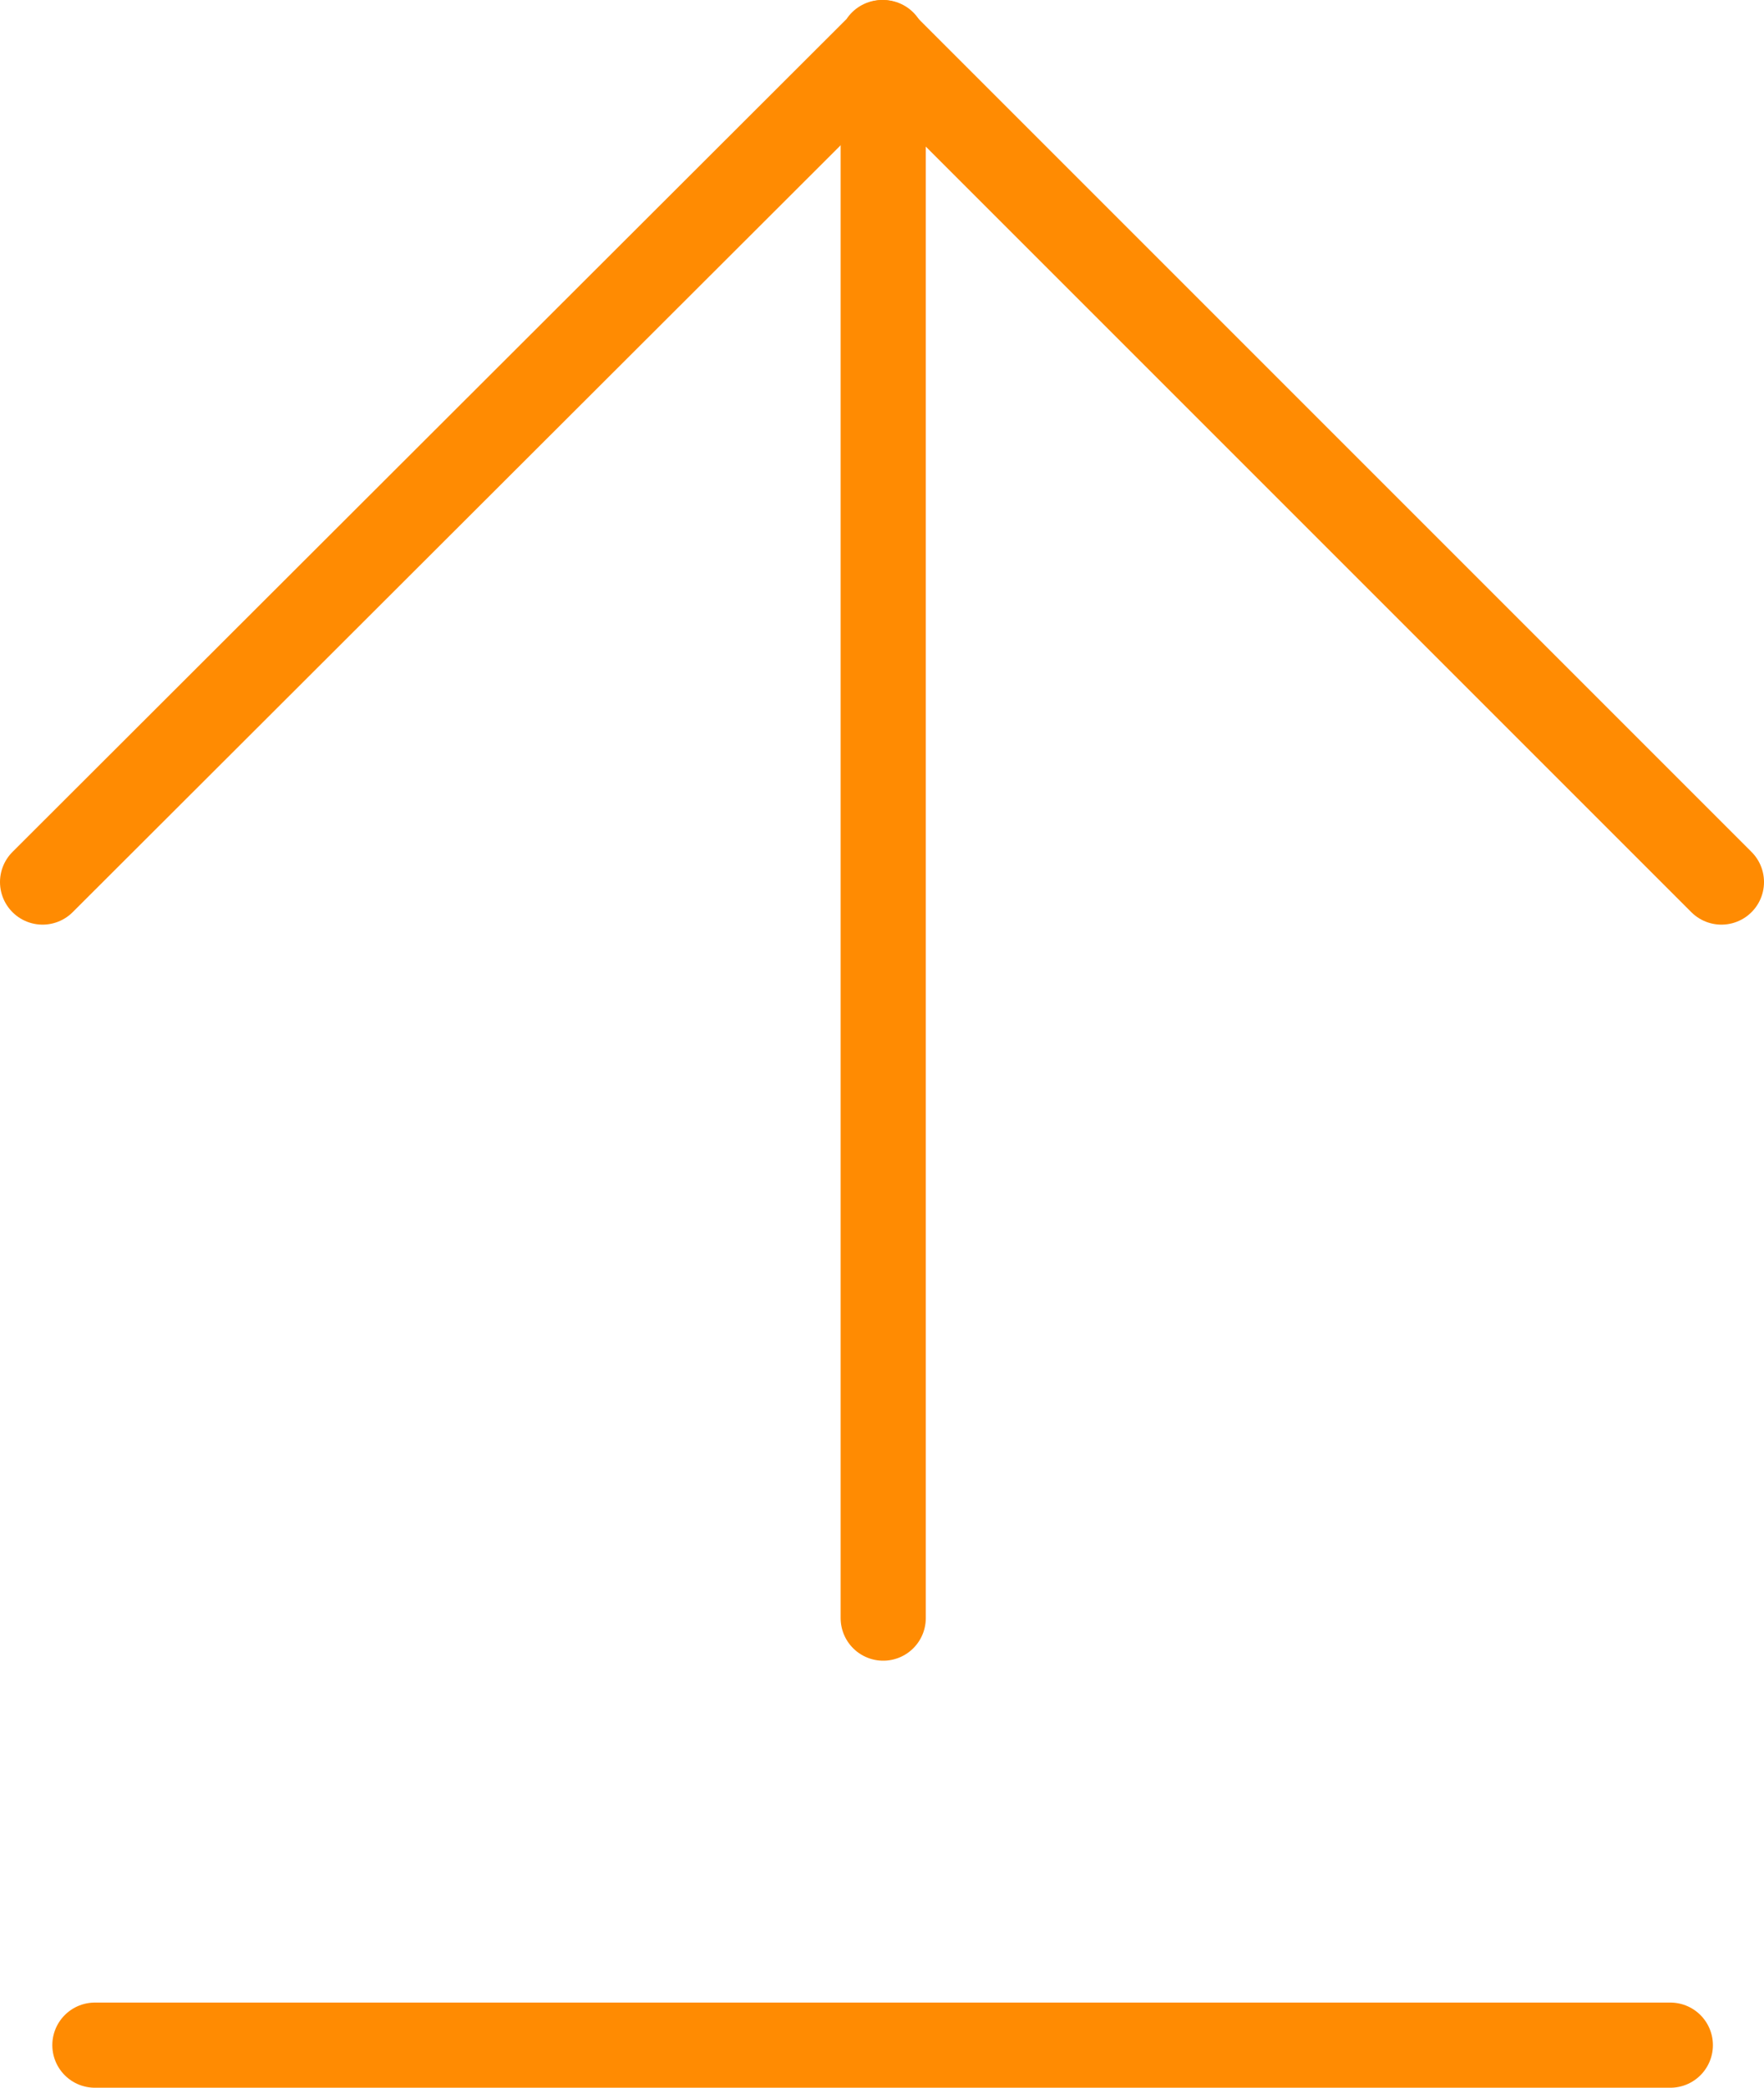 <?xml version="1.0" encoding="utf-8"?>
<!-- Generator: Adobe Illustrator 26.0.3, SVG Export Plug-In . SVG Version: 6.00 Build 0)  -->
<svg version="1.1" id="Ebene_1" xmlns="http://www.w3.org/2000/svg" xmlns:xlink="http://www.w3.org/1999/xlink" x="0px" y="0px"
	 viewBox="0 0 145 171.6" style="enable-background:new 0 0 145 171.6;" xml:space="preserve">
<style type="text/css">
	.st0{fill:none;stroke:#FF8B02;stroke-width:7;stroke-linecap:round;stroke-linejoin:round;}
</style>
<g>
	<polyline class="st0" points="141.5,72.5 72.5,3.5 72.5,3.6 3.5,72.5 	"/>
	<line class="st0" x1="72.6" y1="3.5" x2="72.6" y2="133"/>
	<line class="st0" x1="7.8" y1="168.1" x2="137.3" y2="168.1"/>
</g>
</svg>
